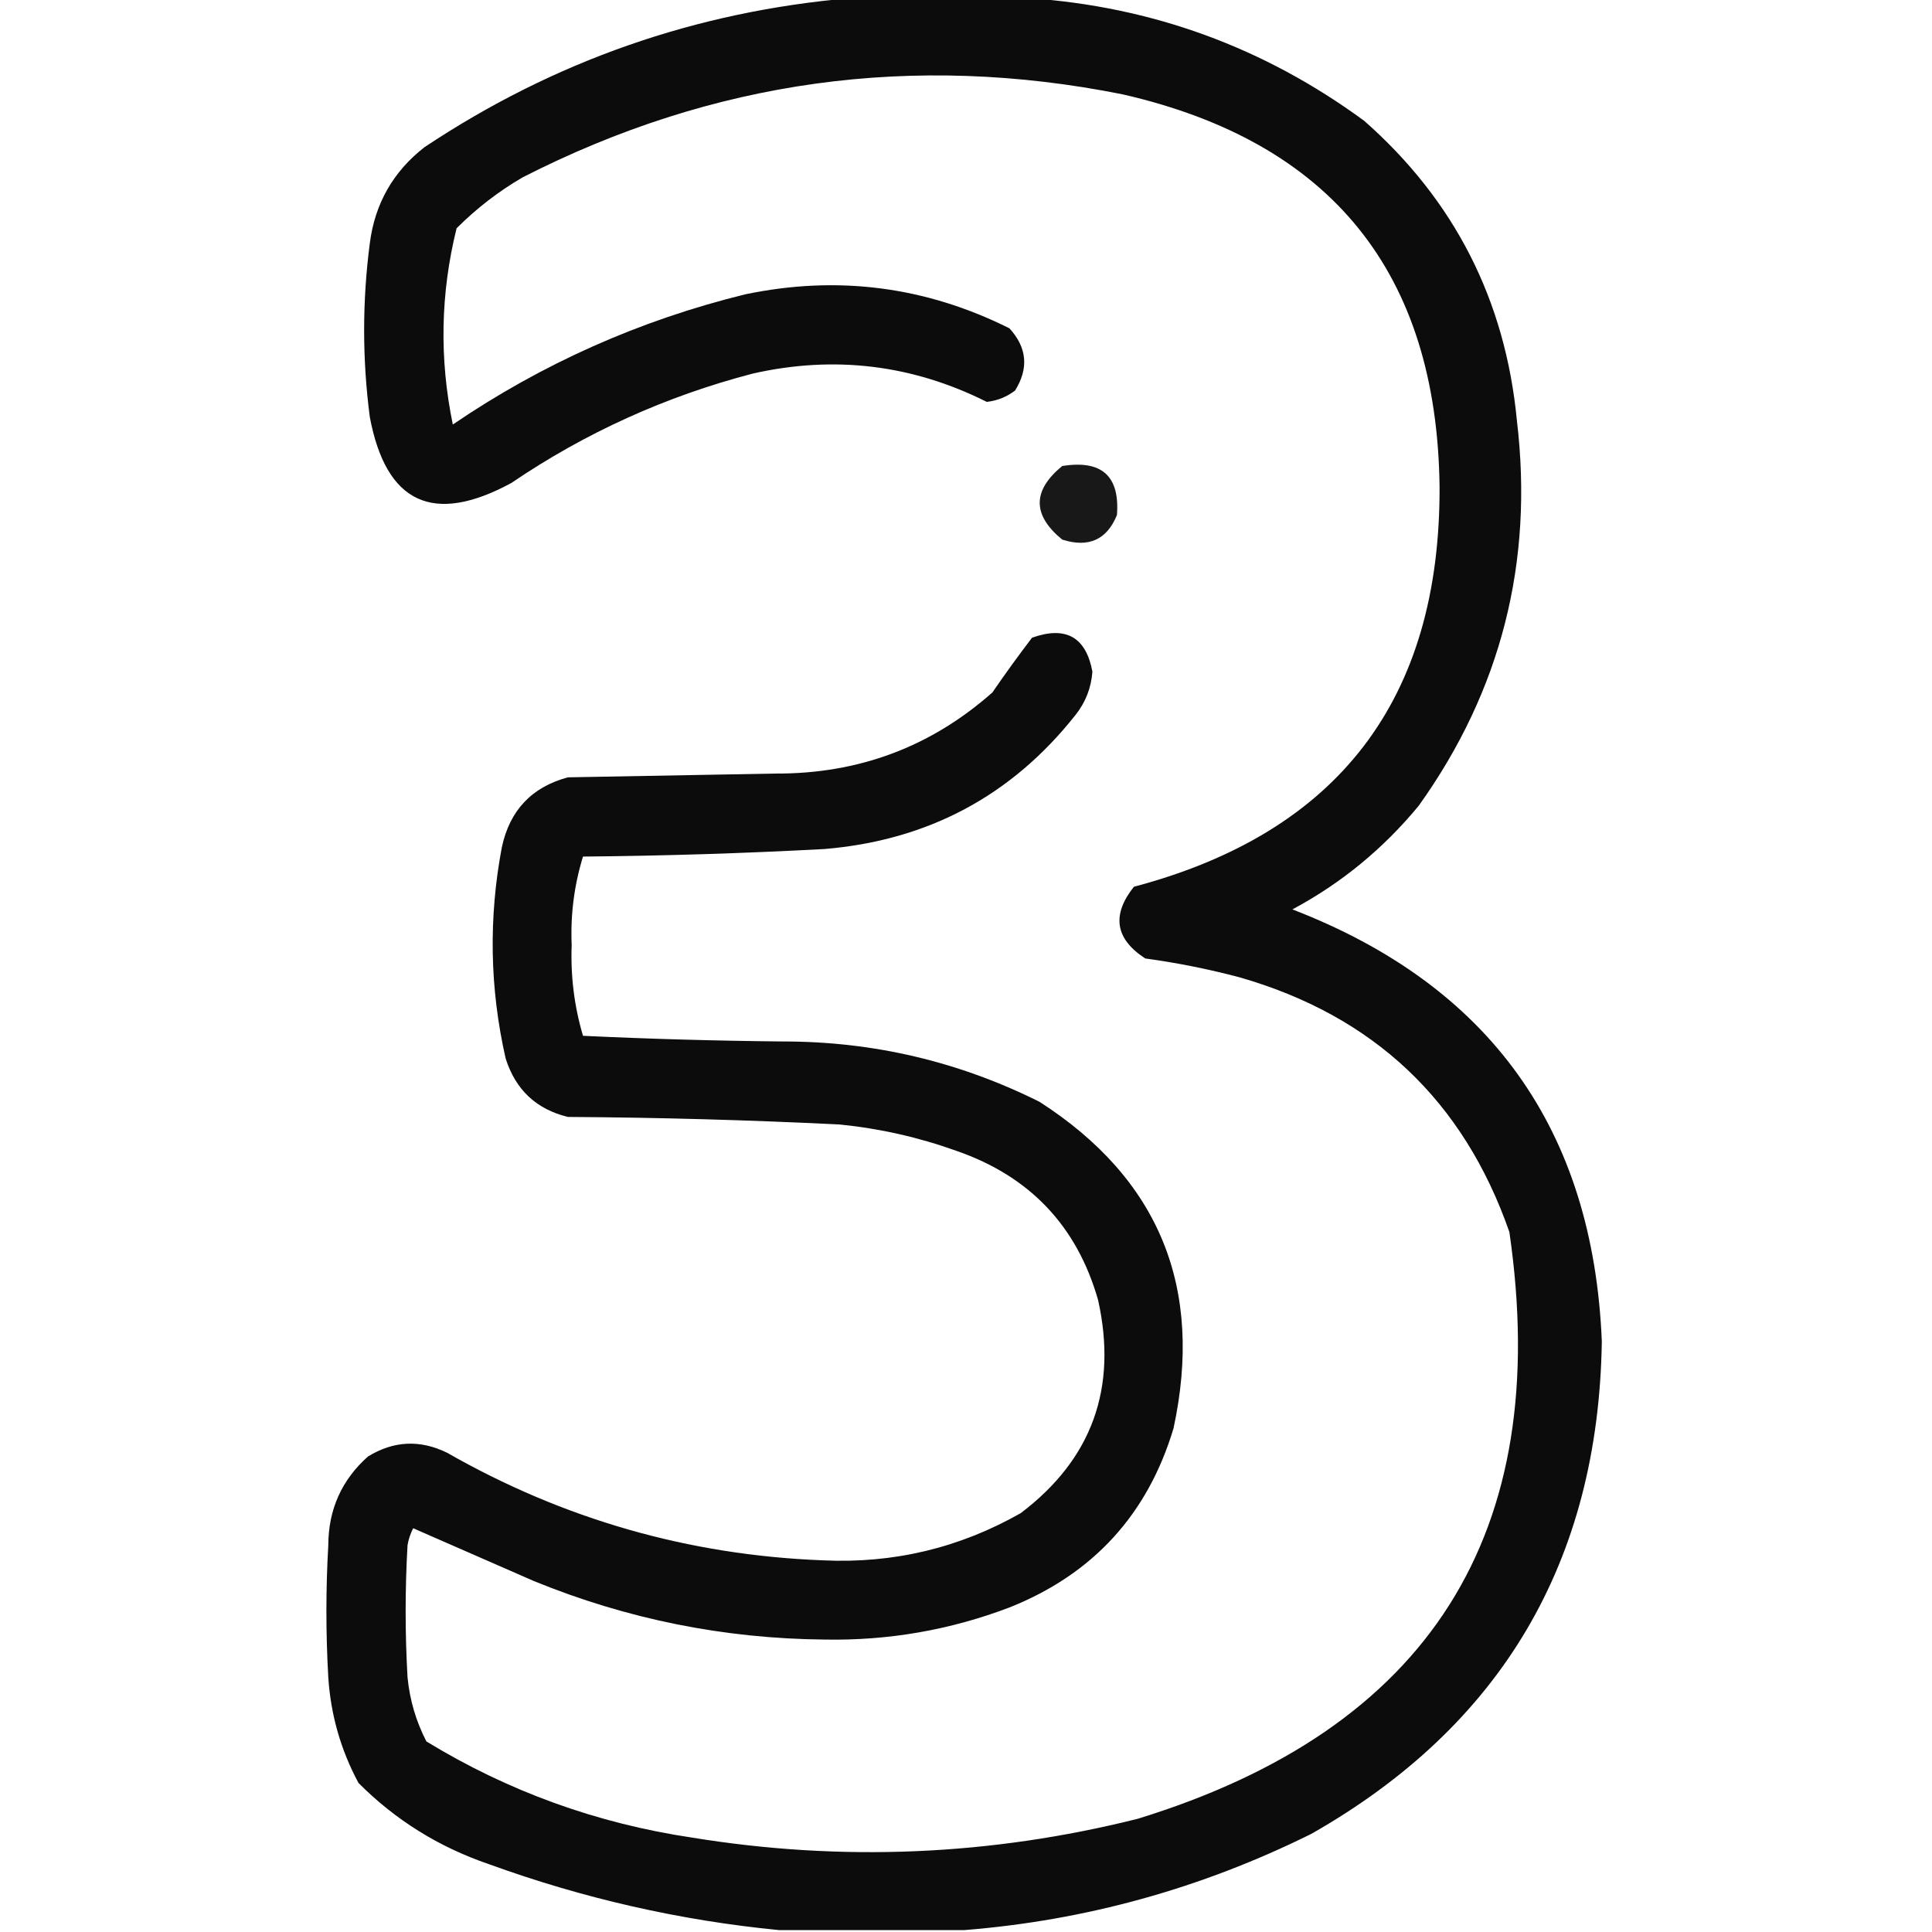 <?xml version="1.0" encoding="UTF-8"?>
<!DOCTYPE svg PUBLIC "-//W3C//DTD SVG 1.1//EN" "http://www.w3.org/Graphics/SVG/1.1/DTD/svg11.dtd">
<svg xmlns="http://www.w3.org/2000/svg" version="1.1" width="512px" height="512px" style="shape-rendering:geometricPrecision; text-rendering:geometricPrecision; image-rendering:optimizeQuality; fill-rule:evenodd; clip-rule:evenodd" xmlns:xlink="http://www.w3.org/1999/xlink">
<g><path style="opacity:0.952" fill="#000000" d="M 225.5,-0.5 C 241.167,-0.5 256.833,-0.5 272.5,-0.5C 305.309,1.714 334.976,12.547 361.5,32C 385.45,53.065 398.95,79.565 402,111.5C 406.455,149.015 397.789,183.015 376,213.5C 366.578,224.935 355.411,234.101 342.5,241C 394.866,261.205 422.199,299.371 424.5,355.5C 423.595,413.844 397.928,457.344 347.5,486C 318.375,500.445 287.708,508.945 255.5,511.5C 239.167,511.5 222.833,511.5 206.5,511.5C 180.234,508.943 154.567,503.11 129.5,494C 116.268,489.475 104.768,482.308 95,472.5C 90.305,463.749 87.639,454.416 87,444.5C 86.333,432.833 86.333,421.167 87,409.5C 87.033,400.05 90.533,392.217 97.5,386C 104.31,381.81 111.31,381.477 118.5,385C 149.375,402.626 182.541,412.126 218,413.5C 236.732,414.407 254.232,410.241 270.5,401C 289.373,386.727 296.206,367.894 291,344.5C 285.394,324.891 272.894,311.725 253.5,305C 243.457,301.391 233.124,299.058 222.5,298C 198.519,296.814 174.519,296.147 150.5,296C 142.124,293.959 136.624,288.793 134,280.5C 129.781,261.914 129.448,243.248 133,224.5C 135.091,214.743 140.925,208.577 150.5,206C 168.833,205.667 187.167,205.333 205.5,205C 227.529,205.106 246.696,197.94 263,183.5C 266.378,178.578 269.878,173.745 273.5,169C 282.455,165.807 287.788,168.807 289.5,178C 289.176,182.308 287.676,186.141 285,189.5C 268.091,210.875 245.924,222.709 218.5,225C 197.185,226.146 175.852,226.813 154.5,227C 152.158,234.606 151.158,242.44 151.5,250.5C 151.191,258.692 152.191,266.692 154.5,274.5C 172.157,275.333 189.824,275.833 207.5,276C 231.451,275.989 254.118,281.323 275.5,292C 307.202,312.392 319.035,341.226 311,378.5C 304.152,401.348 289.652,417.182 267.5,426C 251.73,431.987 235.397,434.82 218.5,434.5C 191.845,434.253 166.179,429.086 141.5,419C 130.722,414.27 120.055,409.603 109.5,405C 108.773,406.399 108.273,407.899 108,409.5C 107.333,421.167 107.333,432.833 108,444.5C 108.582,450.495 110.248,456.162 113,461.5C 134.697,474.735 158.197,483.235 183.5,487C 223.141,493.441 262.475,491.774 301.5,482C 378.791,458.24 411.624,406.407 400,326.5C 387.863,291.698 364.029,269.198 328.5,259C 320.269,256.82 311.935,255.154 303.5,254C 295.532,248.818 294.532,242.485 300.5,235C 354.708,220.628 381.708,185.295 381.5,129C 380.809,72.307 352.809,37.64 297.5,25C 241.97,13.9 188.97,21.233 138.5,47C 132.096,50.735 126.263,55.235 121,60.5C 116.733,77.729 116.399,95.062 120,112.5C 143.716,96.367 169.549,84.867 197.5,78C 221.928,72.899 245.262,75.899 267.5,87C 272.178,92.106 272.678,97.606 269,103.5C 266.776,105.195 264.276,106.195 261.5,106.5C 241.775,96.618 221.108,94.118 199.5,99C 176.455,105.01 155.121,114.676 135.5,128C 114.799,139.222 102.299,133.389 98,110.5C 96,95.167 96,79.833 98,64.5C 99.339,53.987 104.172,45.487 112.5,39C 146.796,16.179 184.463,3.013 225.5,-0.5 Z"/></g>
<g><path style="opacity:0.903" fill="#000000" d="M 281.5,123.5 C 291.974,121.814 296.807,126.148 296,136.5C 293.315,143.057 288.481,145.223 281.5,143C 273.555,136.503 273.555,130.003 281.5,123.5 Z"/></g>
</svg>
